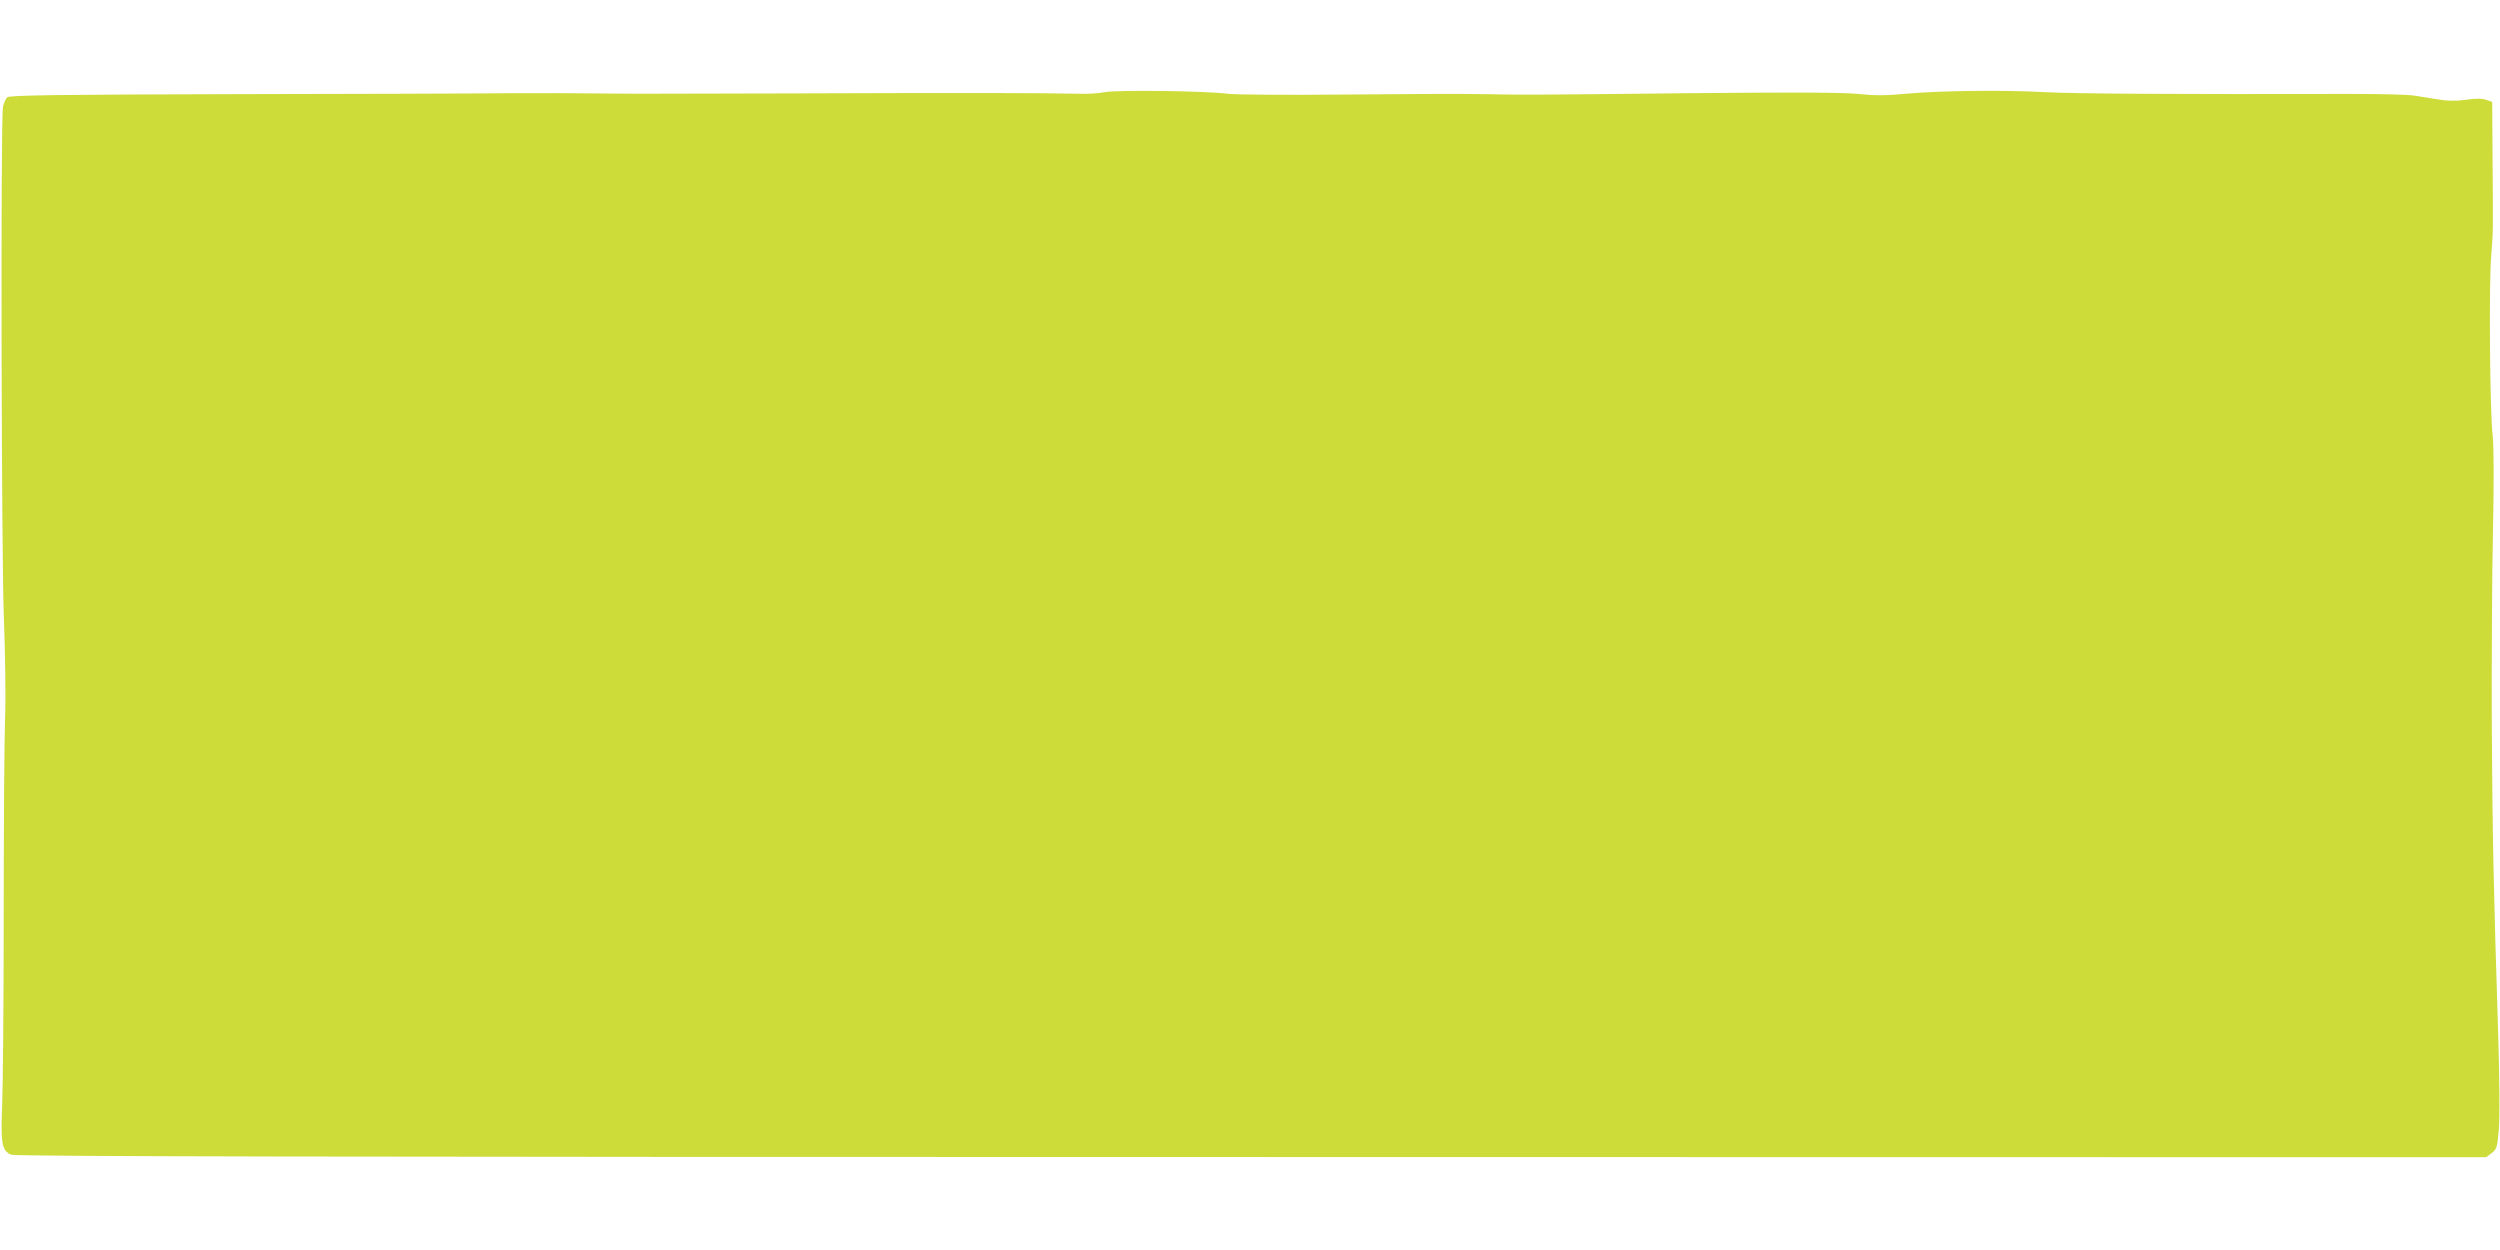 <?xml version="1.0" standalone="no"?>
<!DOCTYPE svg PUBLIC "-//W3C//DTD SVG 20010904//EN"
 "http://www.w3.org/TR/2001/REC-SVG-20010904/DTD/svg10.dtd">
<svg version="1.0" xmlns="http://www.w3.org/2000/svg"
 width="1280pt" height="640pt" viewBox="0 0 1280 640"
 preserveAspectRatio="xMidYMid meet">
<g transform="translate(0,640) scale(0.1,-0.1)"
fill="#cddc39" stroke="none">
<path d="M5655 5928 c-27 -6 -90 -10 -140 -8 -143 4 -592 5 -1380 2 -401 -1
-791 -2 -865 -2 -74 1 -256 2 -405 3 -148 0 -313 0 -365 -1 -52 -1 -624 -3
-1271 -4 -950 -2 -1179 -6 -1192 -16 -8 -7 -18 -30 -22 -50 -12 -74 -8 -2296
5 -2622 7 -185 10 -395 6 -508 -4 -107 -7 -557 -7 -1000 0 -444 -4 -886 -8
-982 -8 -197 -1 -232 46 -252 21 -9 1539 -12 6350 -12 l6322 -1 28 21 c26 20
29 28 37 120 5 62 4 241 -3 479 -25 792 -29 997 -33 1585 -1 333 1 783 6 1000
5 265 5 428 -2 495 -14 127 -19 777 -7 915 10 128 10 106 7 482 l-2 306 -31
11 c-21 7 -53 8 -104 0 -51 -7 -92 -6 -136 1 -35 6 -91 15 -124 20 -33 6 -179
9 -325 9 -908 -2 -1416 1 -1565 9 -216 12 -542 8 -717 -8 -105 -10 -160 -10
-245 -1 -79 8 -313 9 -849 4 -850 -9 -843 -9 -1069 -5 -93 2 -411 1 -705 -2
-301 -3 -566 -1 -605 4 -113 15 -573 20 -630 8z"/>
</g>
</svg>
